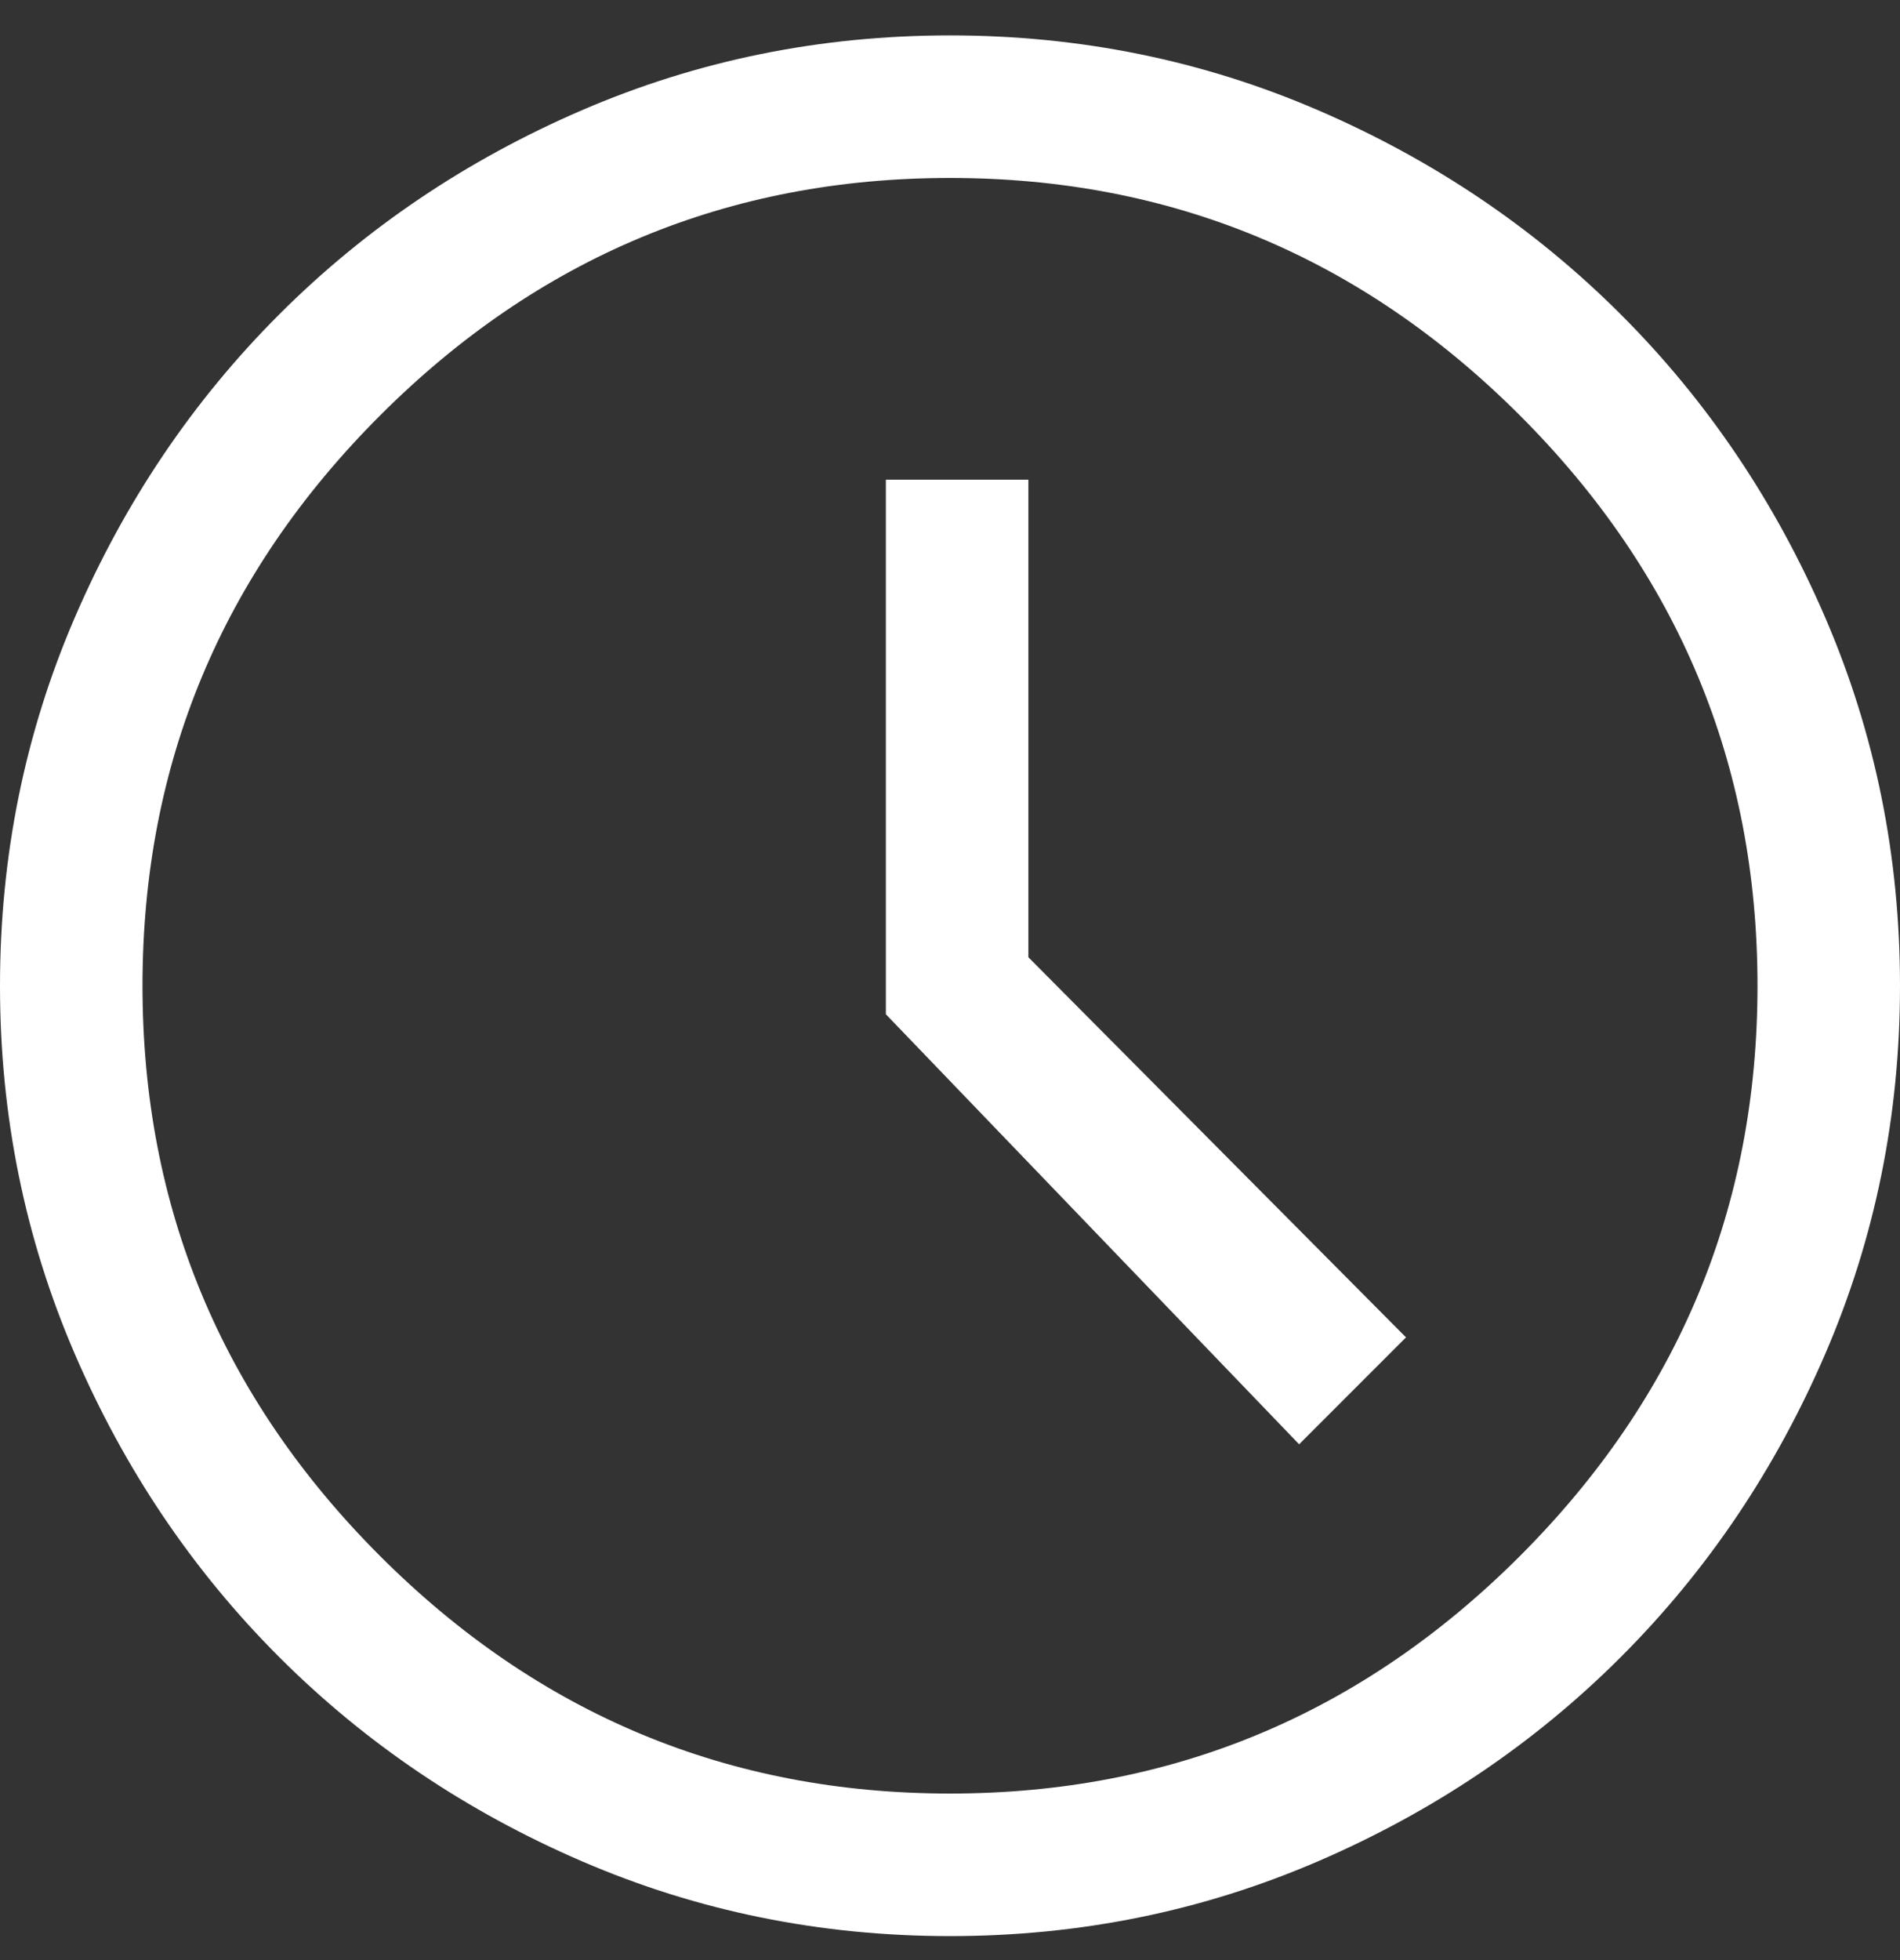 <?xml version="1.0" encoding="UTF-8"?>
<svg width="32px" height="33px" viewBox="0 0 32 33" version="1.1" xmlns="http://www.w3.org/2000/svg" xmlns:xlink="http://www.w3.org/1999/xlink">
    <rect x="0" y="0" width="32" height="33" fill="#333333" stroke="none"/>
    <title>Shape Copy</title>
    <g id="Page-1" stroke="none" stroke-width="1" fill="none" fill-rule="evenodd">
        <g id="walltechcorp-website-design-desktop" transform="translate(-120, -3710)" fill="#FFFFFF" fill-rule="nonzero">
            <g id="Group-32" transform="translate(0, 1386.6)">
                <g id="Group-22" transform="translate(0, 2100.996)">
                    <g id="Group-29" transform="translate(120, 72)">
                        <g id="Group-28" transform="translate(0, 55)">
                            <path d="M21.88,119.72 L23.68,117.92 L17.32,111.52 L17.32,103.48 L14.92,103.48 L14.92,112.48 L21.88,119.72 Z M16,128 C13.813,128 11.747,127.58 9.8,126.74 C7.853,125.9 6.153,124.753 4.7,123.3 C3.247,121.847 2.1,120.147 1.26,118.2 C0.42,116.253 0,114.187 0,112 C0,109.813 0.42,107.747 1.26,105.8 C2.1,103.853 3.247,102.153 4.7,100.7 C6.153,99.247 7.853,98.1 9.8,97.26 C11.747,96.42 13.813,96 16,96 C18.187,96 20.253,96.42 22.2,97.26 C24.147,98.1 25.847,99.247 27.3,100.7 C28.753,102.153 29.9,103.853 30.74,105.8 C31.58,107.747 32,109.813 32,112 C32,114.187 31.58,116.253 30.74,118.2 C29.9,120.147 28.753,121.847 27.3,123.3 C25.847,124.753 24.147,125.9 22.2,126.74 C20.253,127.58 18.187,128 16,128 Z M16,125.6 C19.733,125.6 22.933,124.267 25.6,121.6 C28.267,118.933 29.6,115.733 29.6,112 C29.6,108.267 28.267,105.067 25.6,102.4 C22.933,99.733 19.733,98.4 16,98.4 C12.267,98.4 9.067,99.733 6.4,102.4 C3.733,105.067 2.4,108.267 2.4,112 C2.4,115.733 3.733,118.933 6.4,121.6 C9.067,124.267 12.267,125.6 16,125.6 Z" id="Shape-Copy"></path>
                        </g>
                    </g>
                </g>
            </g>
        </g>
    </g>
</svg>